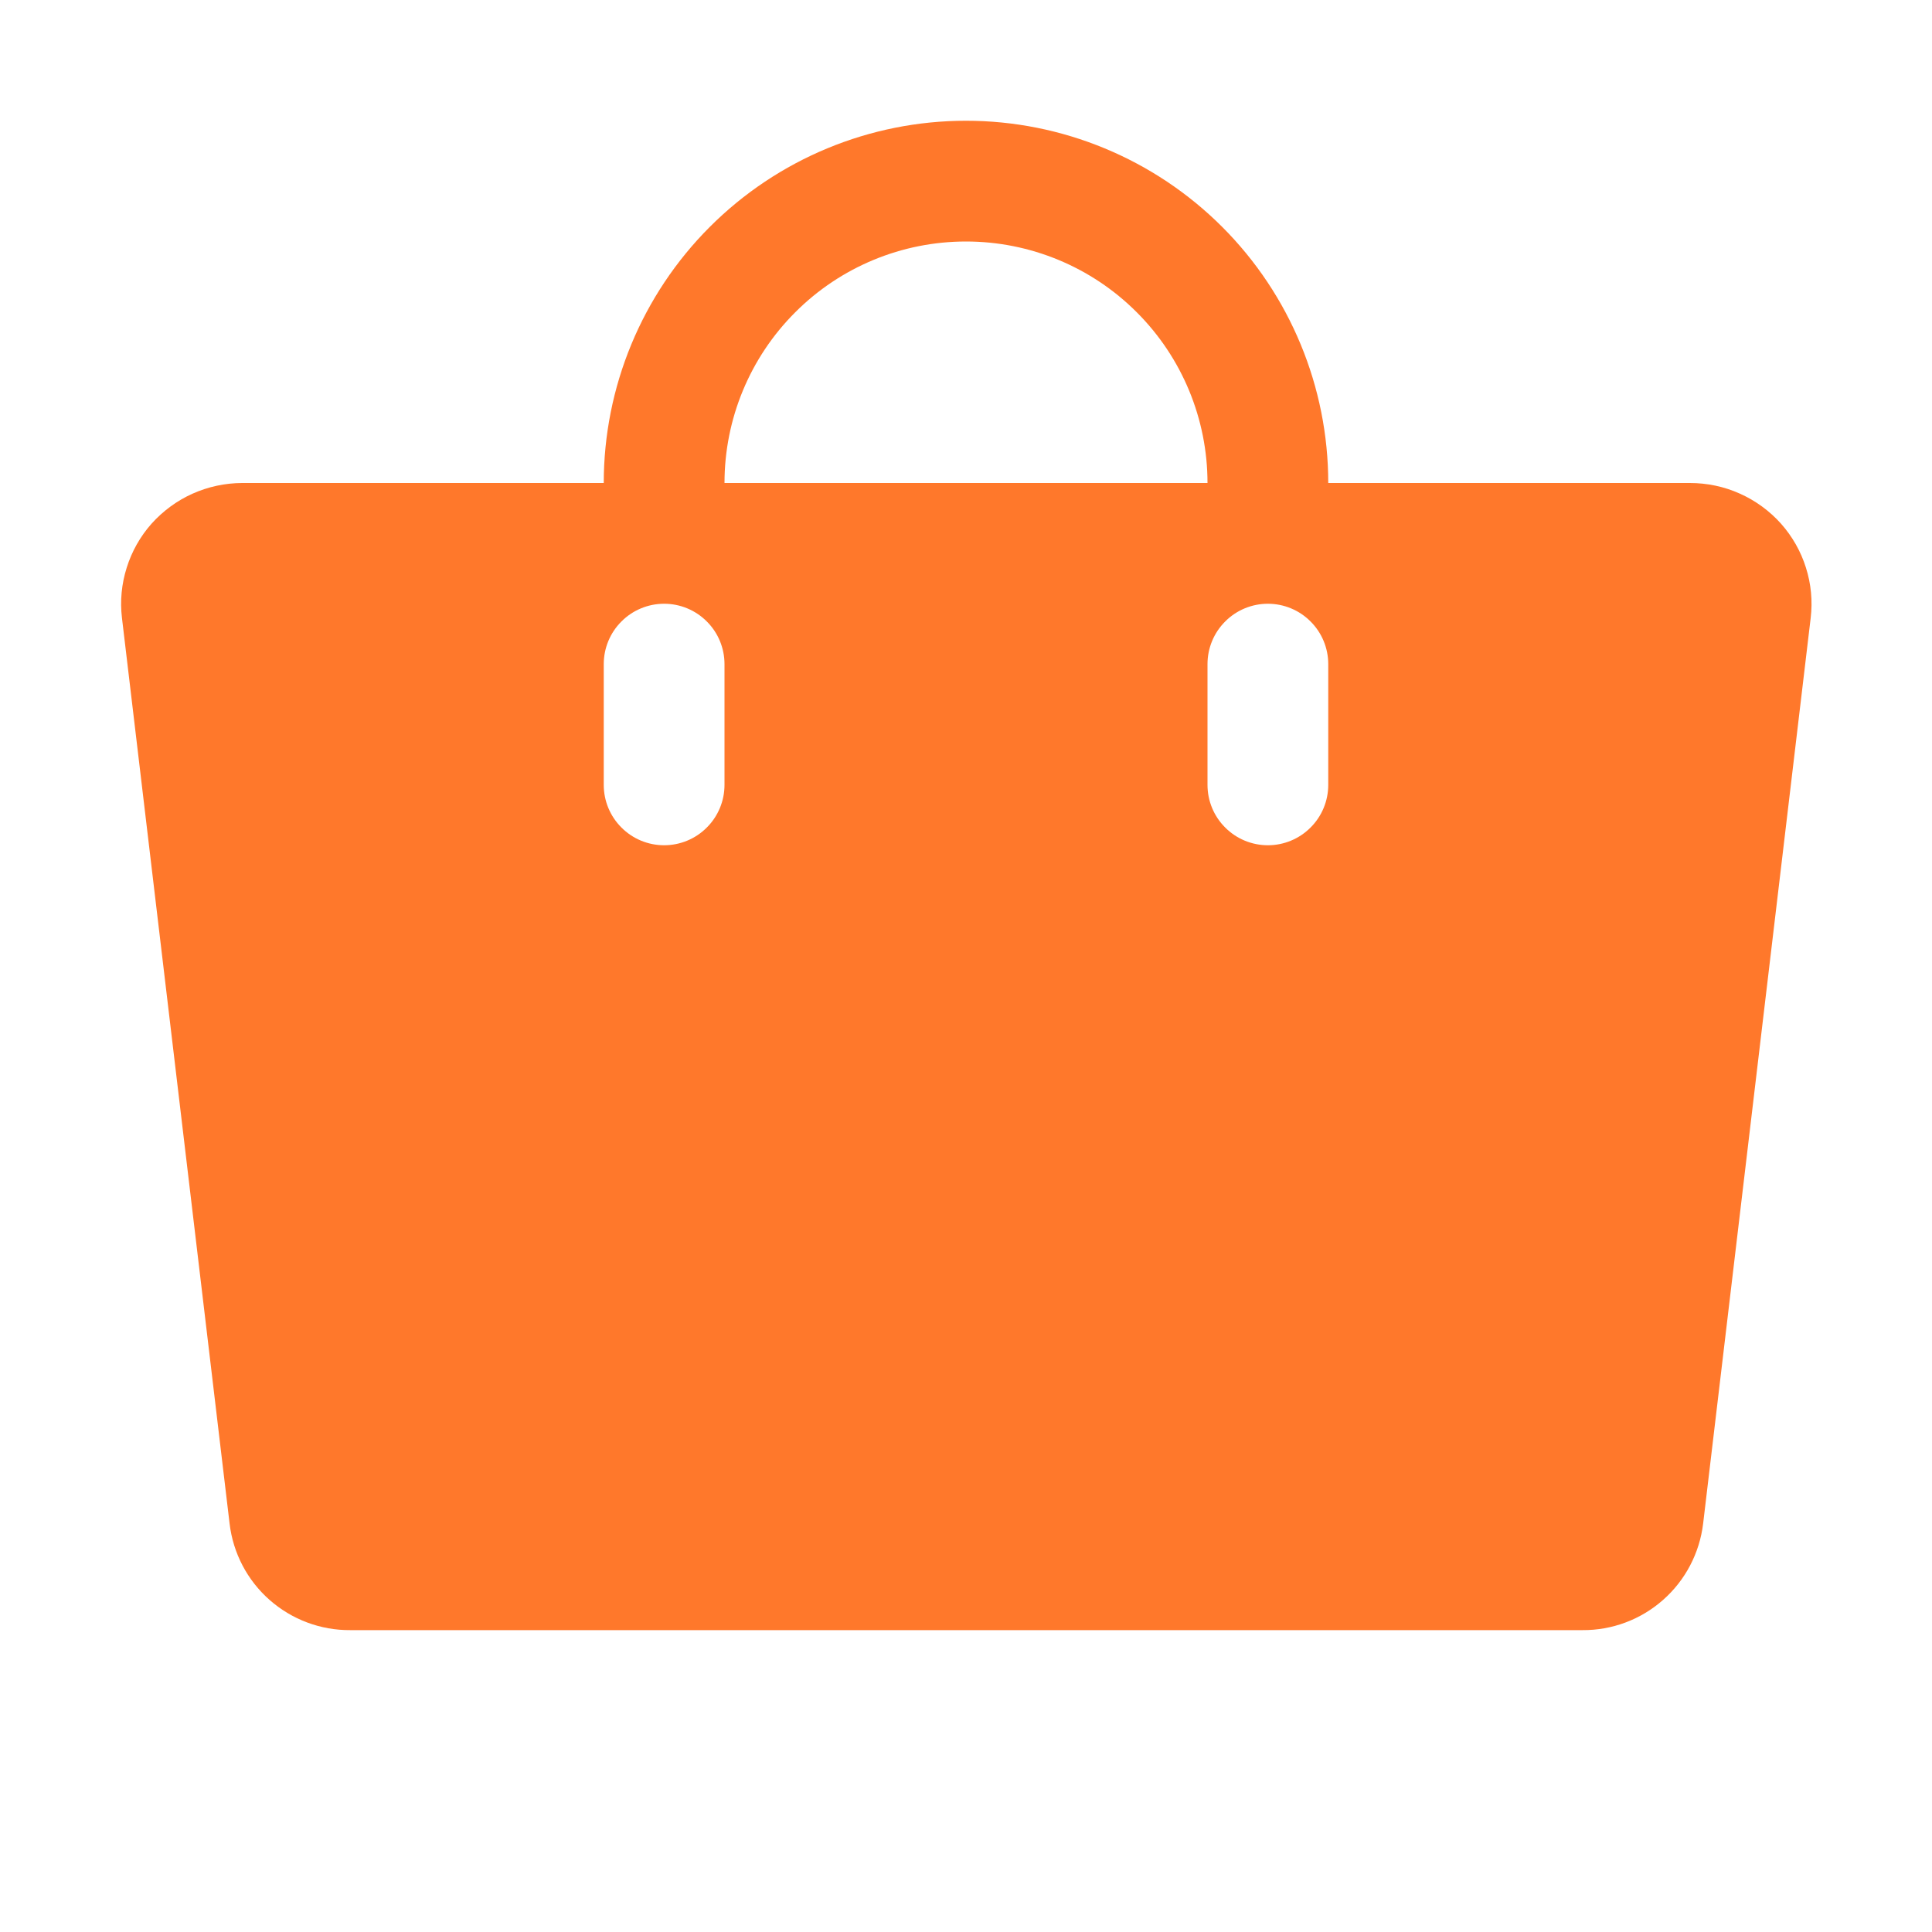 <svg width="24" height="24" viewBox="0 0 24 24" fill="none" xmlns="http://www.w3.org/2000/svg">
<path d="M22.125 6.506C21.983 6.347 21.808 6.219 21.613 6.132C21.418 6.044 21.206 6 20.992 6H16.5C16.5 4.807 16.026 3.662 15.182 2.818C14.338 1.974 13.193 1.5 12 1.5C10.806 1.5 9.662 1.974 8.818 2.818C7.974 3.662 7.5 4.807 7.5 6H3.007C2.795 6.001 2.585 6.046 2.391 6.133C2.197 6.22 2.024 6.348 1.882 6.506C1.742 6.664 1.637 6.85 1.574 7.052C1.51 7.254 1.49 7.466 1.515 7.676L2.852 18.926C2.895 19.293 3.072 19.631 3.349 19.875C3.626 20.119 3.983 20.253 4.352 20.25H19.657C20.026 20.253 20.383 20.119 20.659 19.875C20.936 19.631 21.113 19.293 21.157 18.926L22.493 7.676C22.518 7.466 22.498 7.253 22.434 7.052C22.371 6.85 22.265 6.664 22.125 6.506ZM9 9.75C9 9.949 8.921 10.14 8.78 10.28C8.64 10.421 8.449 10.5 8.25 10.5C8.051 10.5 7.86 10.421 7.72 10.28C7.579 10.14 7.5 9.949 7.5 9.75V8.25C7.5 8.051 7.579 7.86 7.72 7.72C7.86 7.579 8.051 7.5 8.25 7.5C8.449 7.5 8.64 7.579 8.78 7.72C8.921 7.86 9 8.051 9 8.25V9.75ZM12 3C12.796 3 13.559 3.316 14.121 3.879C14.684 4.441 15 5.204 15 6H9C9 5.204 9.316 4.441 9.879 3.879C10.441 3.316 11.204 3 12 3ZM16.5 9.75C16.5 9.949 16.421 10.14 16.28 10.28C16.14 10.421 15.949 10.5 15.75 10.5C15.551 10.5 15.36 10.421 15.22 10.28C15.079 10.14 15 9.949 15 9.75V8.25C15 8.051 15.079 7.86 15.22 7.72C15.36 7.579 15.551 7.5 15.75 7.5C15.949 7.5 16.14 7.579 16.28 7.72C16.421 7.86 16.5 8.051 16.5 8.25V9.75Z" fill="#FF782B"/>
</svg>
